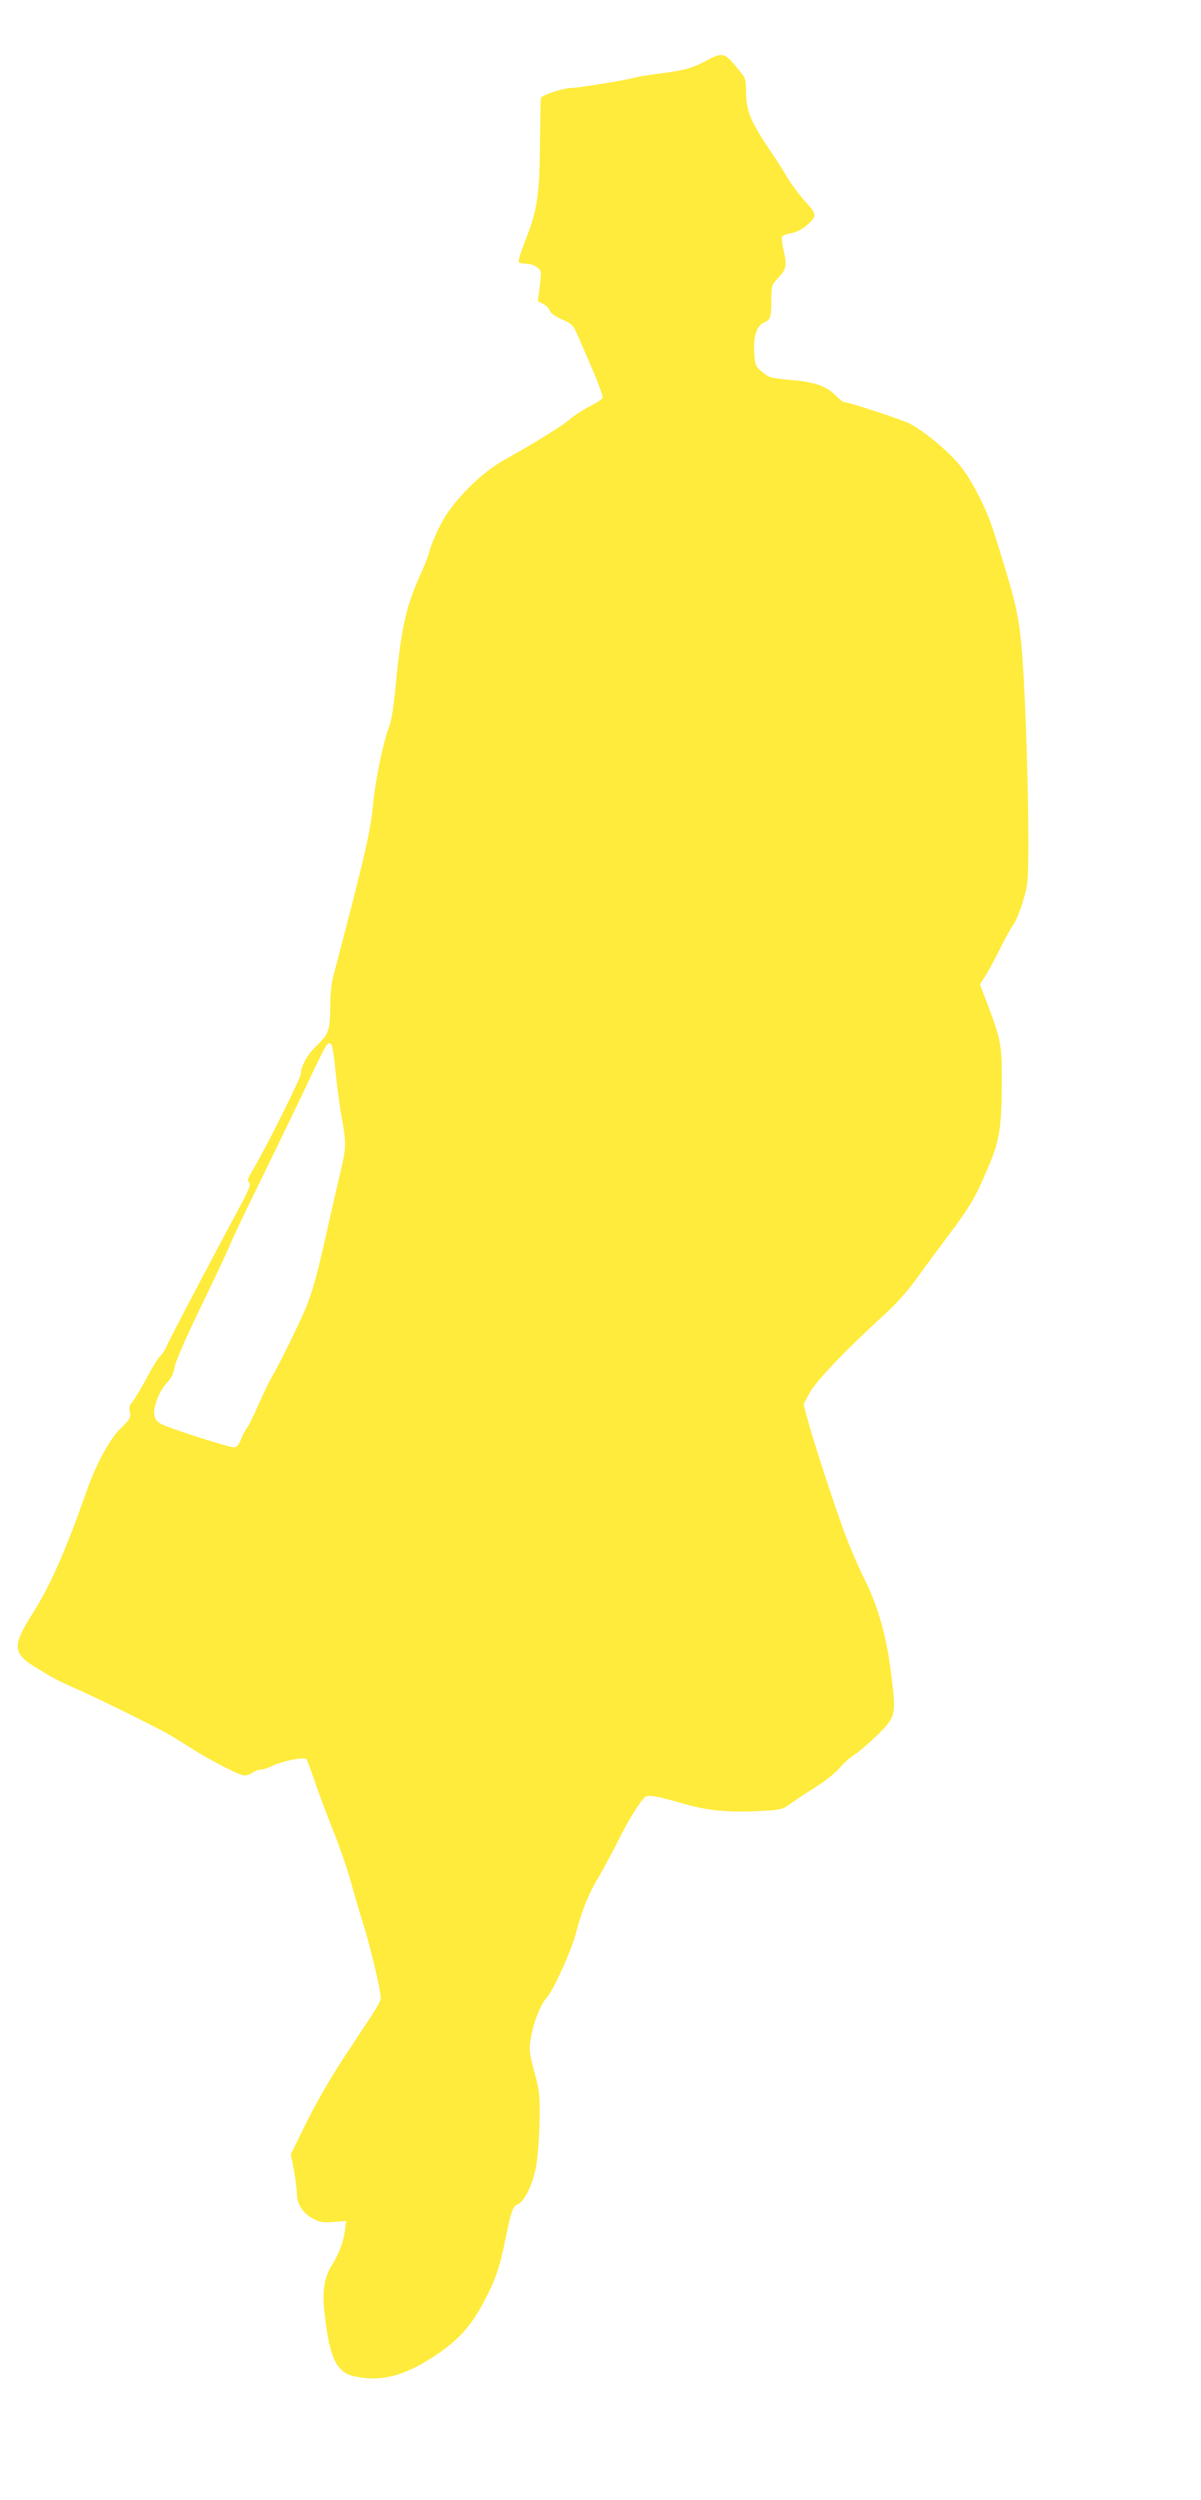 <?xml version="1.0" standalone="no"?>
<!DOCTYPE svg PUBLIC "-//W3C//DTD SVG 20010904//EN"
 "http://www.w3.org/TR/2001/REC-SVG-20010904/DTD/svg10.dtd">
<svg version="1.0" xmlns="http://www.w3.org/2000/svg"
 width="615pt" height="1280pt" viewBox="0 0 615 1280"
 preserveAspectRatio="xMidYMid meet">
<g transform="translate(0,1280) scale(0.1,-0.1)"
fill="#ffeb3b" stroke="none">
<path d="M3630 12496 c-85 -45 -119 -55 -241 -71 -68 -9 -125 -18 -129 -20
-12 -8 -296 -55 -330 -55 -45 0 -160 -38 -161 -53 -1 -7 -2 -113 -4 -237 -2
-262 -15 -342 -75 -491 -22 -56 -37 -105 -34 -110 3 -5 20 -9 38 -9 19 0 44
-8 57 -19 22 -17 22 -21 13 -95 l-10 -78 27 -14 c15 -7 31 -23 34 -34 4 -13
28 -30 60 -44 58 -26 60 -29 91 -101 12 -27 45 -104 73 -169 28 -66 49 -126
47 -133 -3 -7 -32 -26 -66 -43 -33 -17 -77 -45 -98 -63 -40 -36 -181 -123
-332 -207 -101 -56 -206 -151 -288 -261 -39 -52 -90 -159 -106 -222 -4 -16
-27 -74 -52 -129 -66 -148 -91 -265 -119 -558 -9 -98 -21 -173 -34 -205 -30
-80 -69 -269 -82 -405 -9 -97 -30 -198 -95 -455 -47 -181 -93 -361 -104 -400
-13 -47 -19 -104 -19 -173 -1 -117 -8 -137 -71 -197 -45 -42 -79 -105 -80
-143 0 -22 -174 -371 -245 -491 -27 -45 -30 -57 -19 -66 10 -8 -1 -36 -57
-140 -125 -231 -344 -649 -364 -693 -10 -24 -26 -49 -35 -55 -9 -7 -40 -57
-69 -112 -30 -55 -62 -110 -73 -122 -15 -16 -18 -29 -13 -52 6 -28 1 -36 -48
-85 -57 -56 -124 -180 -172 -316 -112 -318 -189 -491 -282 -637 -102 -161 -99
-199 28 -275 97 -59 100 -60 219 -113 113 -51 403 -194 460 -228 19 -11 64
-39 100 -62 107 -68 256 -145 281 -145 13 0 33 7 43 15 11 8 29 15 41 15 12 0
40 9 64 21 51 24 159 45 170 33 4 -5 22 -54 41 -109 18 -55 61 -170 95 -255
34 -85 74 -200 89 -255 15 -55 45 -158 67 -229 37 -118 89 -338 89 -378 0 -9
-22 -49 -49 -90 -26 -40 -94 -142 -149 -226 -56 -85 -138 -227 -182 -317 l-81
-164 16 -82 c8 -44 15 -98 15 -118 0 -53 30 -102 81 -129 38 -20 53 -23 108
-18 l64 5 -7 -50 c-8 -60 -30 -117 -68 -179 -38 -62 -48 -126 -37 -235 18
-164 40 -246 77 -287 28 -31 42 -38 102 -49 127 -22 250 15 403 121 109 75
168 141 232 260 62 117 83 177 114 330 29 141 37 164 63 175 35 15 78 106 94
197 8 45 15 147 17 227 2 133 0 155 -27 255 -26 97 -28 115 -18 170 14 83 48
171 82 209 37 43 127 242 151 336 29 112 63 196 120 291 27 47 70 126 95 177
49 100 111 200 137 222 17 14 56 7 206 -36 112 -32 217 -42 357 -36 134 6 137
7 183 39 25 19 84 57 130 86 46 29 100 72 120 96 20 24 56 56 81 72 25 16 78
63 119 103 90 91 91 97 62 325 -24 187 -67 334 -139 477 -24 49 -64 139 -87
200 -51 132 -175 511 -201 613 l-19 73 30 56 c31 60 191 227 377 396 57 51
123 124 160 175 34 48 111 152 171 232 115 153 138 191 211 362 55 130 66 203
66 443 0 184 -4 202 -90 428 l-22 58 25 38 c14 21 49 85 77 142 29 57 58 111
65 119 24 29 67 152 75 218 18 139 -7 1040 -34 1262 -18 149 -33 206 -138 540
-34 109 -109 257 -169 333 -58 73 -187 181 -264 220 -38 19 -306 107 -326 107
-9 0 -26 11 -39 25 -51 54 -106 76 -214 87 -137 13 -136 13 -176 46 -32 27
-34 34 -38 98 -5 82 14 139 51 153 32 12 37 28 37 117 0 69 2 76 31 107 45 46
50 66 33 138 -8 35 -12 69 -10 76 3 7 24 16 47 19 25 4 55 19 76 37 59 52 59
57 -5 127 -31 35 -70 87 -87 116 -16 29 -61 99 -100 156 -91 136 -114 193
-115 285 0 71 0 71 -51 132 -57 69 -71 73 -139 37z m-1913 -5171 c7 -72 20
-173 29 -225 28 -155 28 -166 0 -289 -15 -64 -38 -163 -51 -221 -87 -390 -99
-429 -181 -600 -43 -91 -93 -189 -110 -218 -18 -29 -53 -101 -79 -160 -26 -59
-53 -114 -60 -122 -7 -8 -21 -34 -30 -57 -13 -32 -23 -43 -39 -43 -22 0 -294
86 -357 113 -53 23 -61 52 -38 123 11 34 34 74 53 94 24 25 35 48 40 80 4 27
57 149 130 300 68 140 136 284 151 320 14 36 76 166 137 290 61 124 156 320
211 435 154 324 150 316 167 313 11 -3 17 -33 27 -133z"/>
</g>
</svg>
